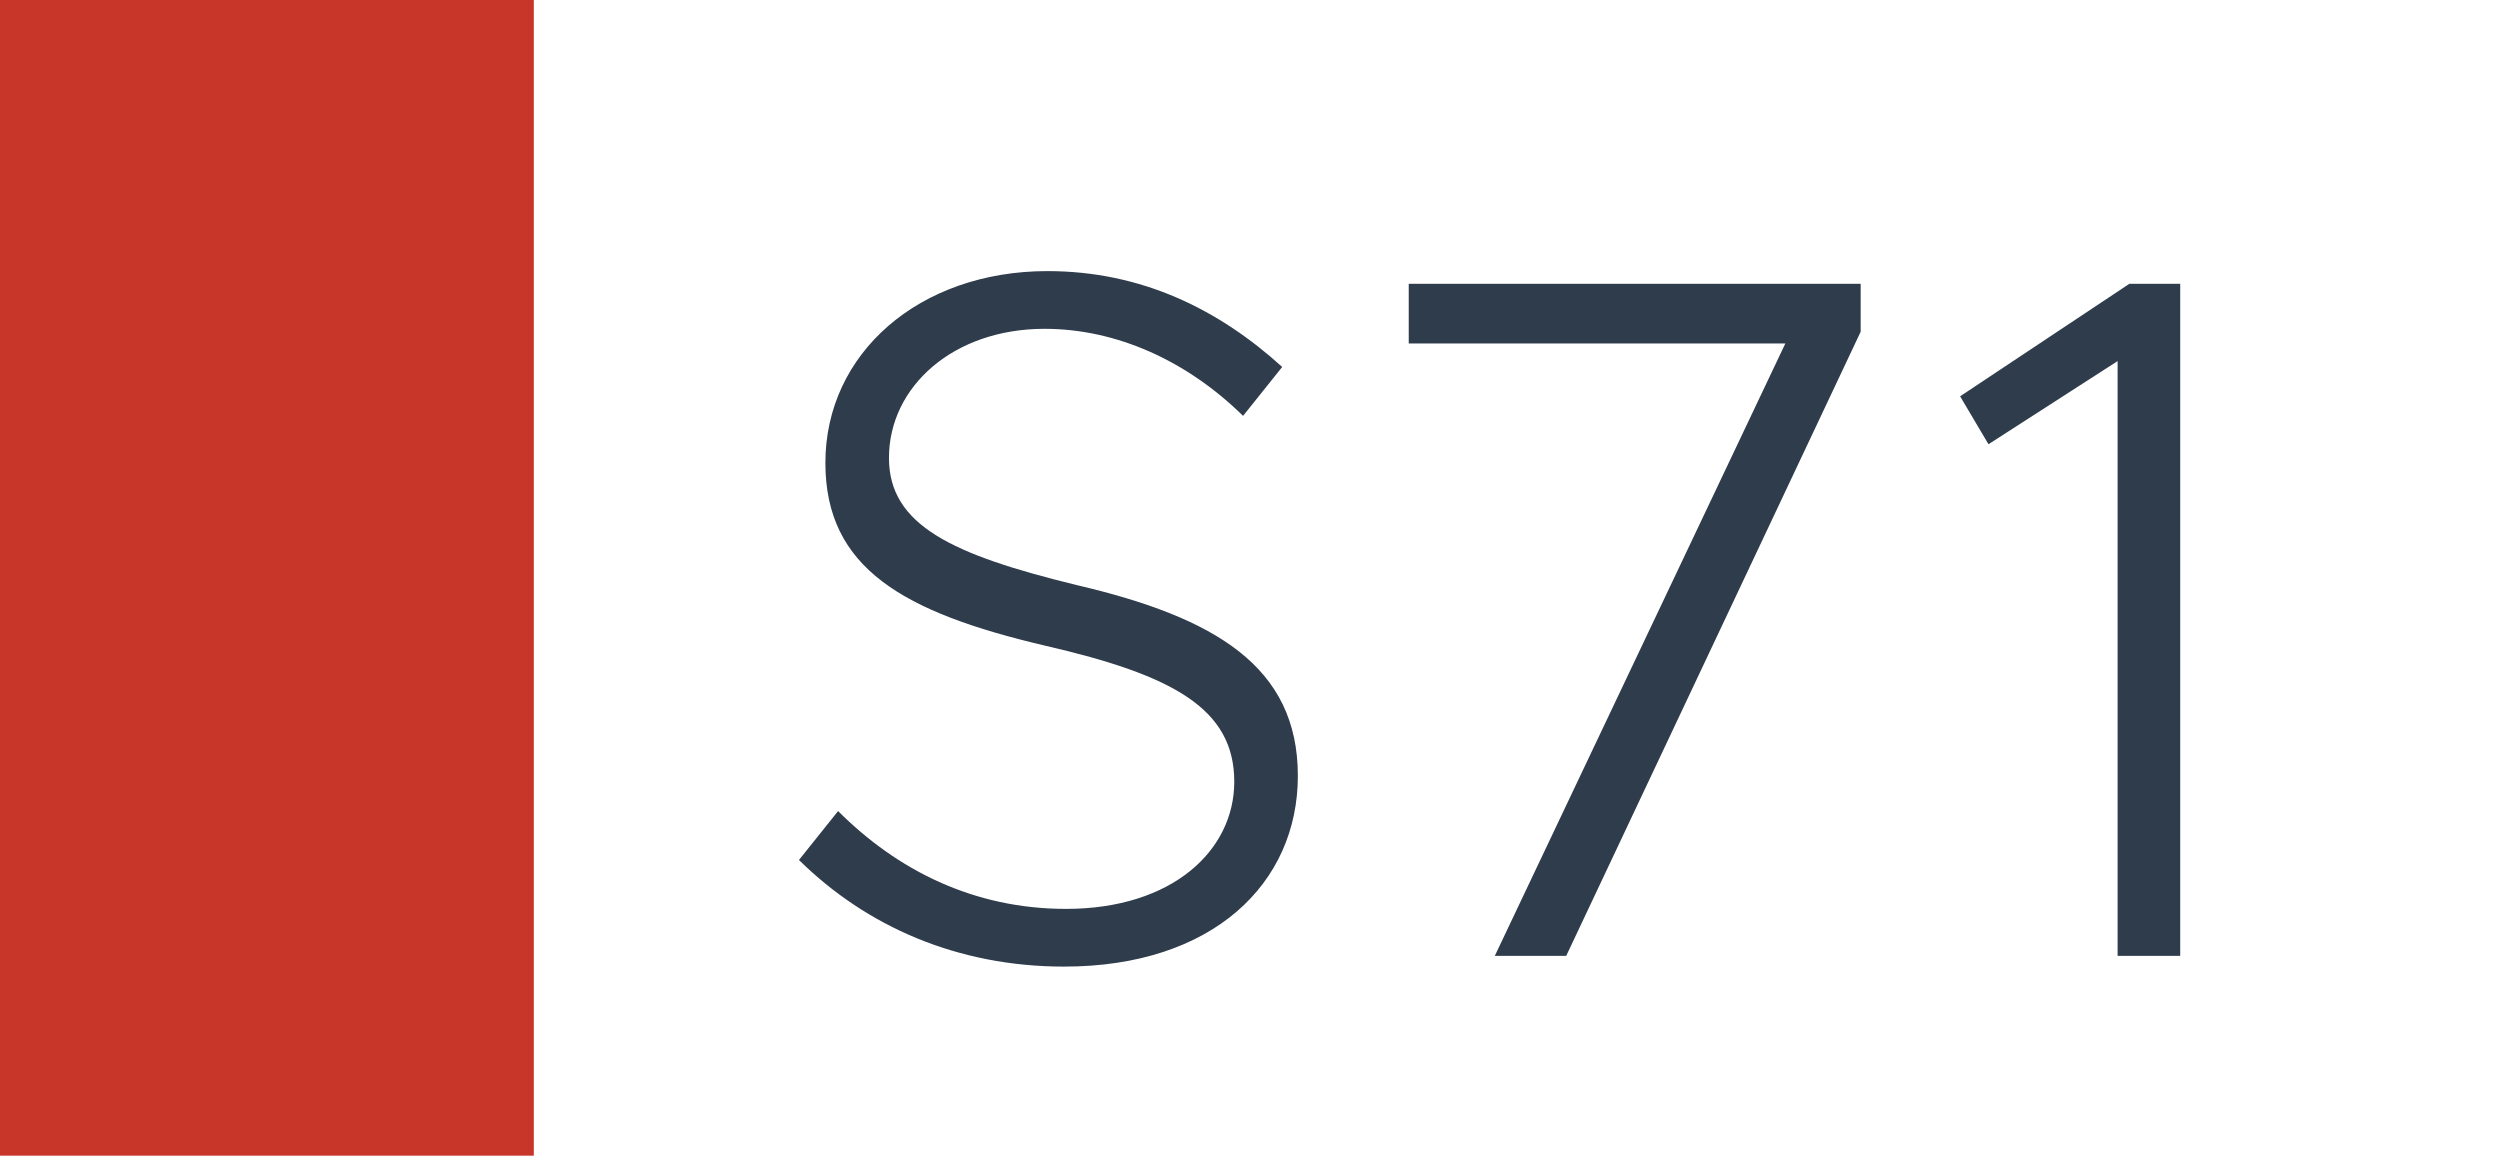 <svg width="1789" height="827" viewBox="0 0 1789 827" fill="none" xmlns="http://www.w3.org/2000/svg">
<rect width="1789" height="827" fill="white"/>
<rect width="382" height="827" fill="#C83629"/>
<path d="M761.443 691.7C685.143 691.7 620.043 663 571.743 615.4L599.743 580.4C641.743 622.4 696.343 650.4 762.843 650.4C839.143 650.4 883.243 608.4 883.243 559.4C883.243 506.9 839.143 483.1 748.143 462.1C646.643 438.3 590.643 406.8 590.643 331.2C590.643 252.8 657.843 194 749.543 194C816.743 194 872.043 221.3 917.543 262.6L889.543 297.6C849.643 258.4 799.243 235.3 747.443 235.3C682.343 235.3 636.143 276.6 636.143 327.7C636.143 376 681.643 397 770.543 418.7C869.243 441.8 928.743 476.8 928.743 555.2C928.743 632.2 867.843 691.7 761.443 691.7ZM1069.69 684L1277.59 245.8H1008.09V203.1H1331.49V237.4L1120.79 684H1069.69ZM1515.36 684V258.4L1422.96 317.9L1402.66 283.6L1523.76 203.1H1560.16V684H1515.36Z" fill="#2F3C4C"/>
</svg>

